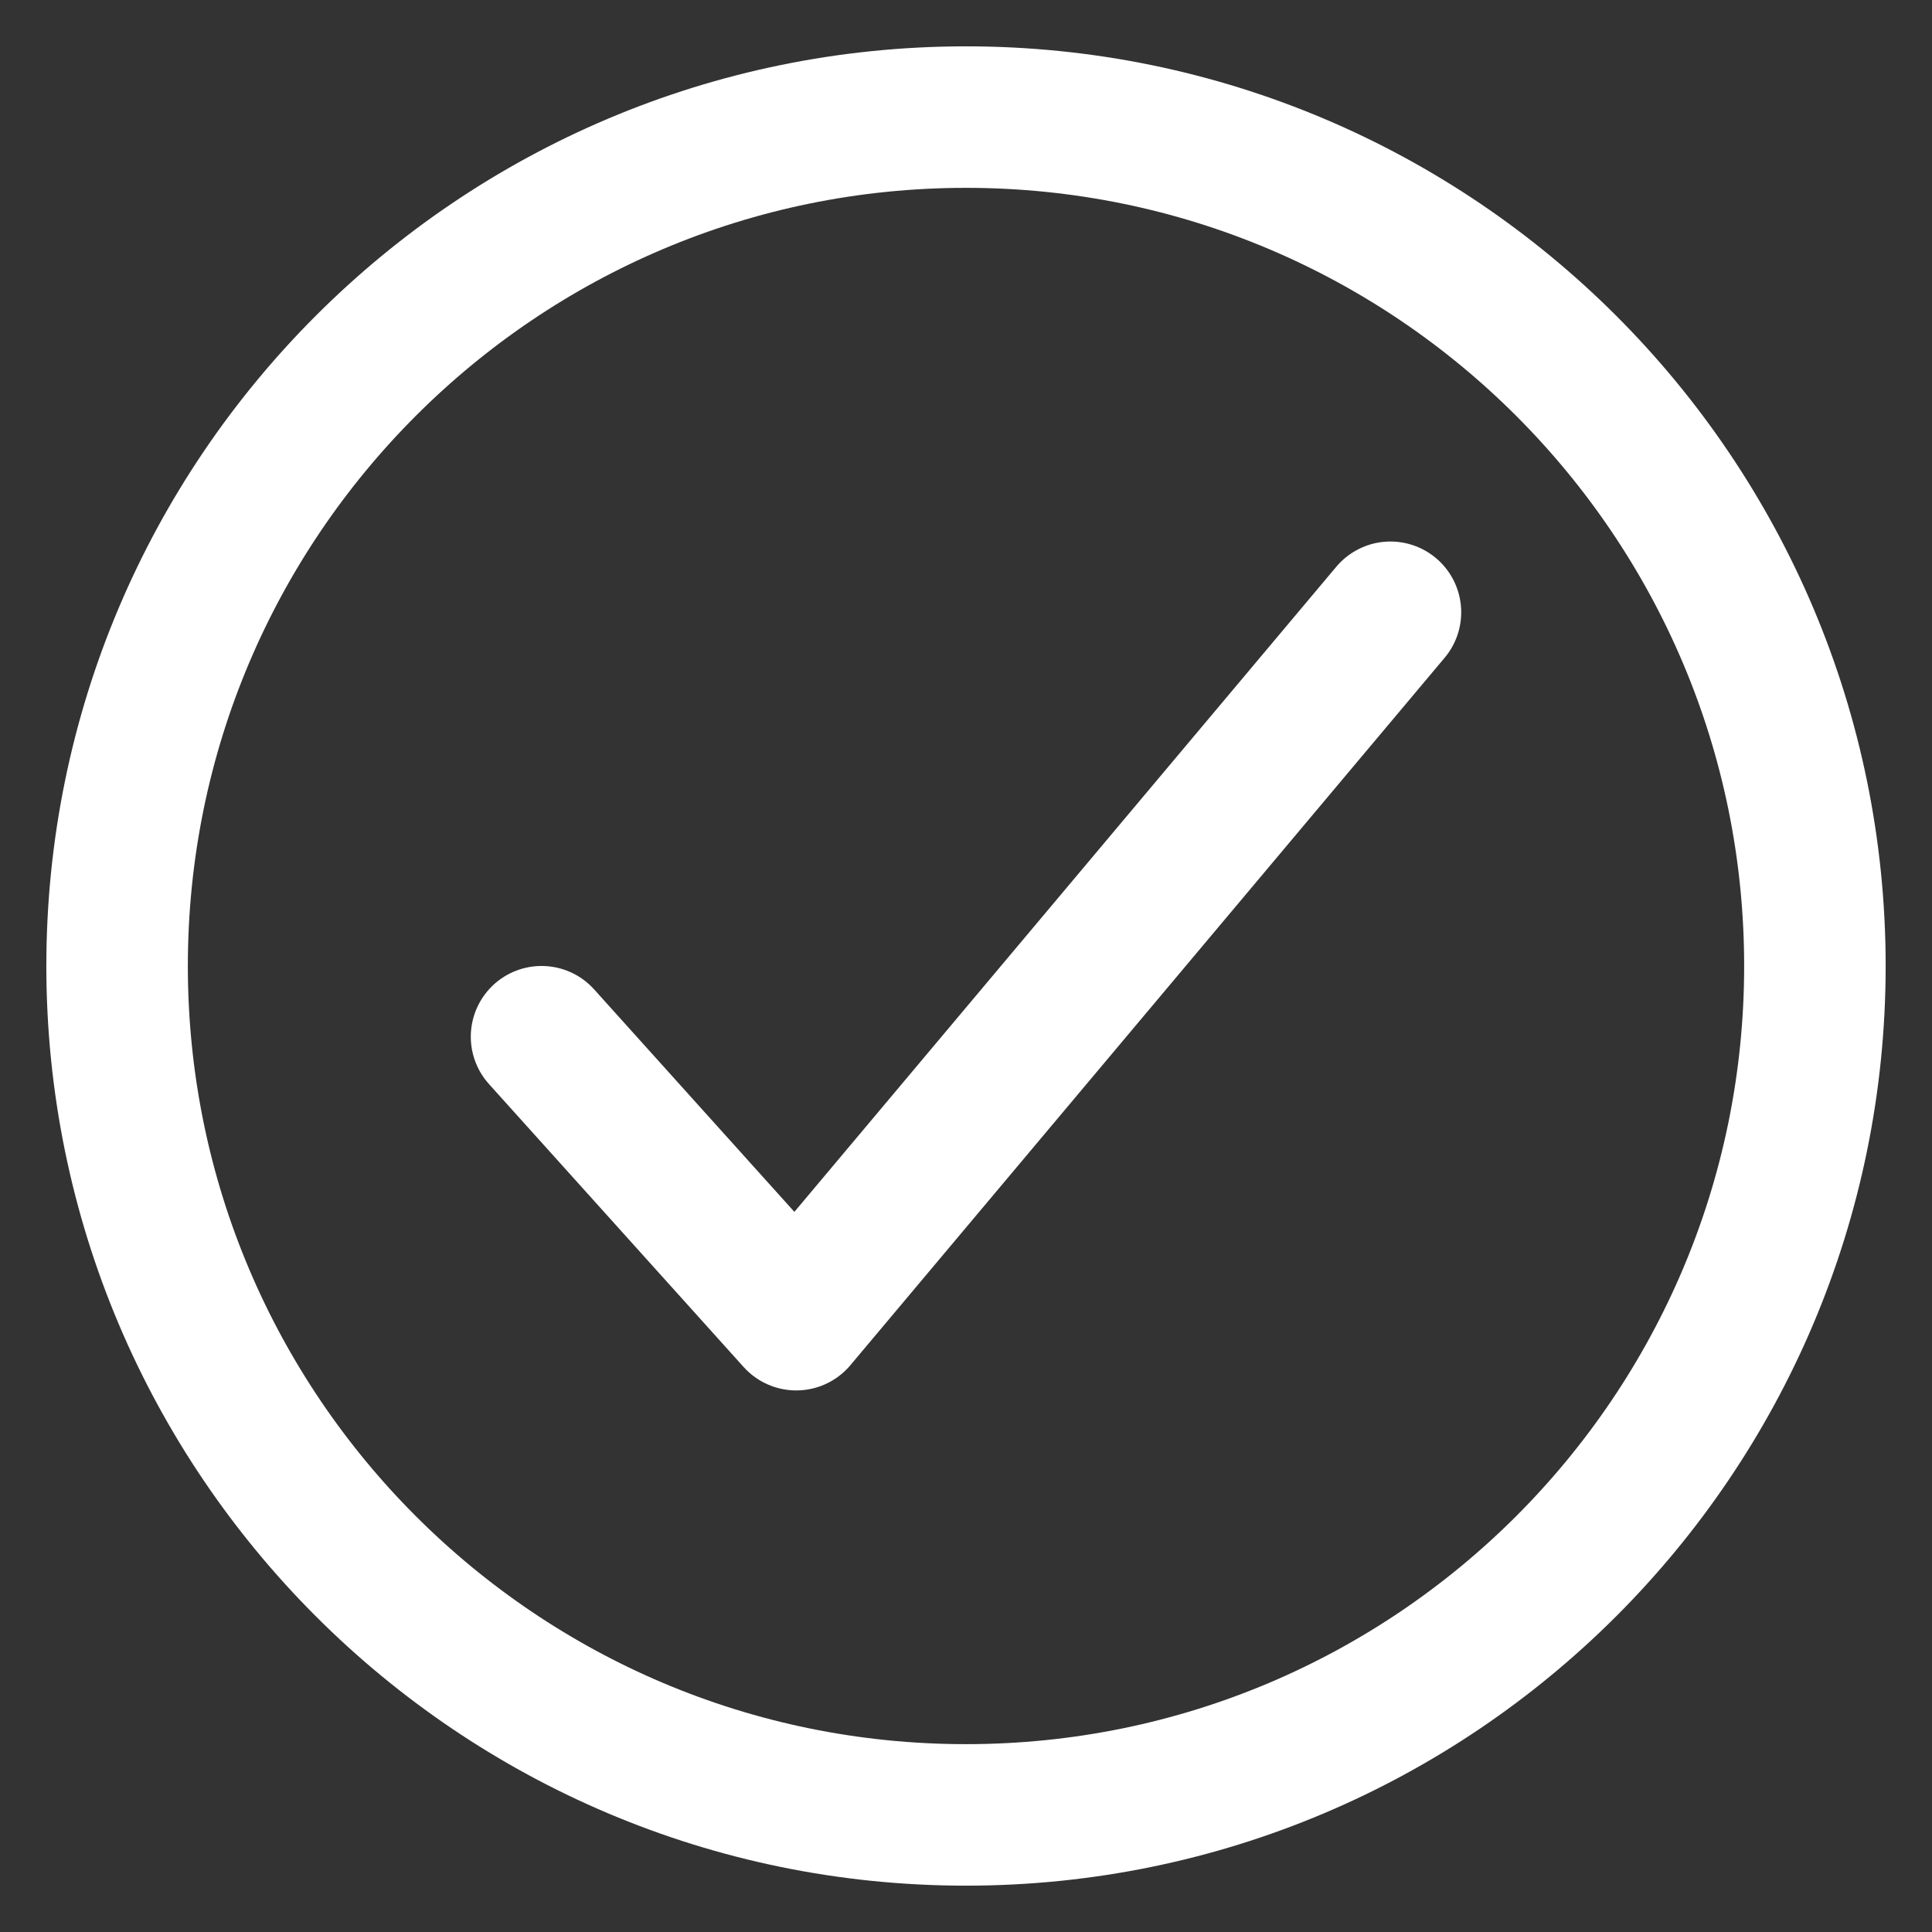 <?xml version="1.0" encoding="UTF-8"?>
<svg xmlns="http://www.w3.org/2000/svg" width="33" height="33" viewBox="0 0 33 33" fill="none">
  <rect x="0" y="0" width="33" height="33" fill="#333333" stroke="none"/>
  <path d="M31 16.5C31 8.495 24.505 2 16.5 2C8.495 2 2 8.495 2 16.5C2 24.505 8.495 31 16.5 31C24.505 31 31 24.505 31 16.5Z" stroke="white" stroke-width="2.417" stroke-miterlimit="10"></path>
  <path d="M23.75 10.458L13.6 22.541L9.25 17.708" stroke="white" stroke-width="2.417" stroke-linecap="round" stroke-linejoin="round"></path>
</svg>
